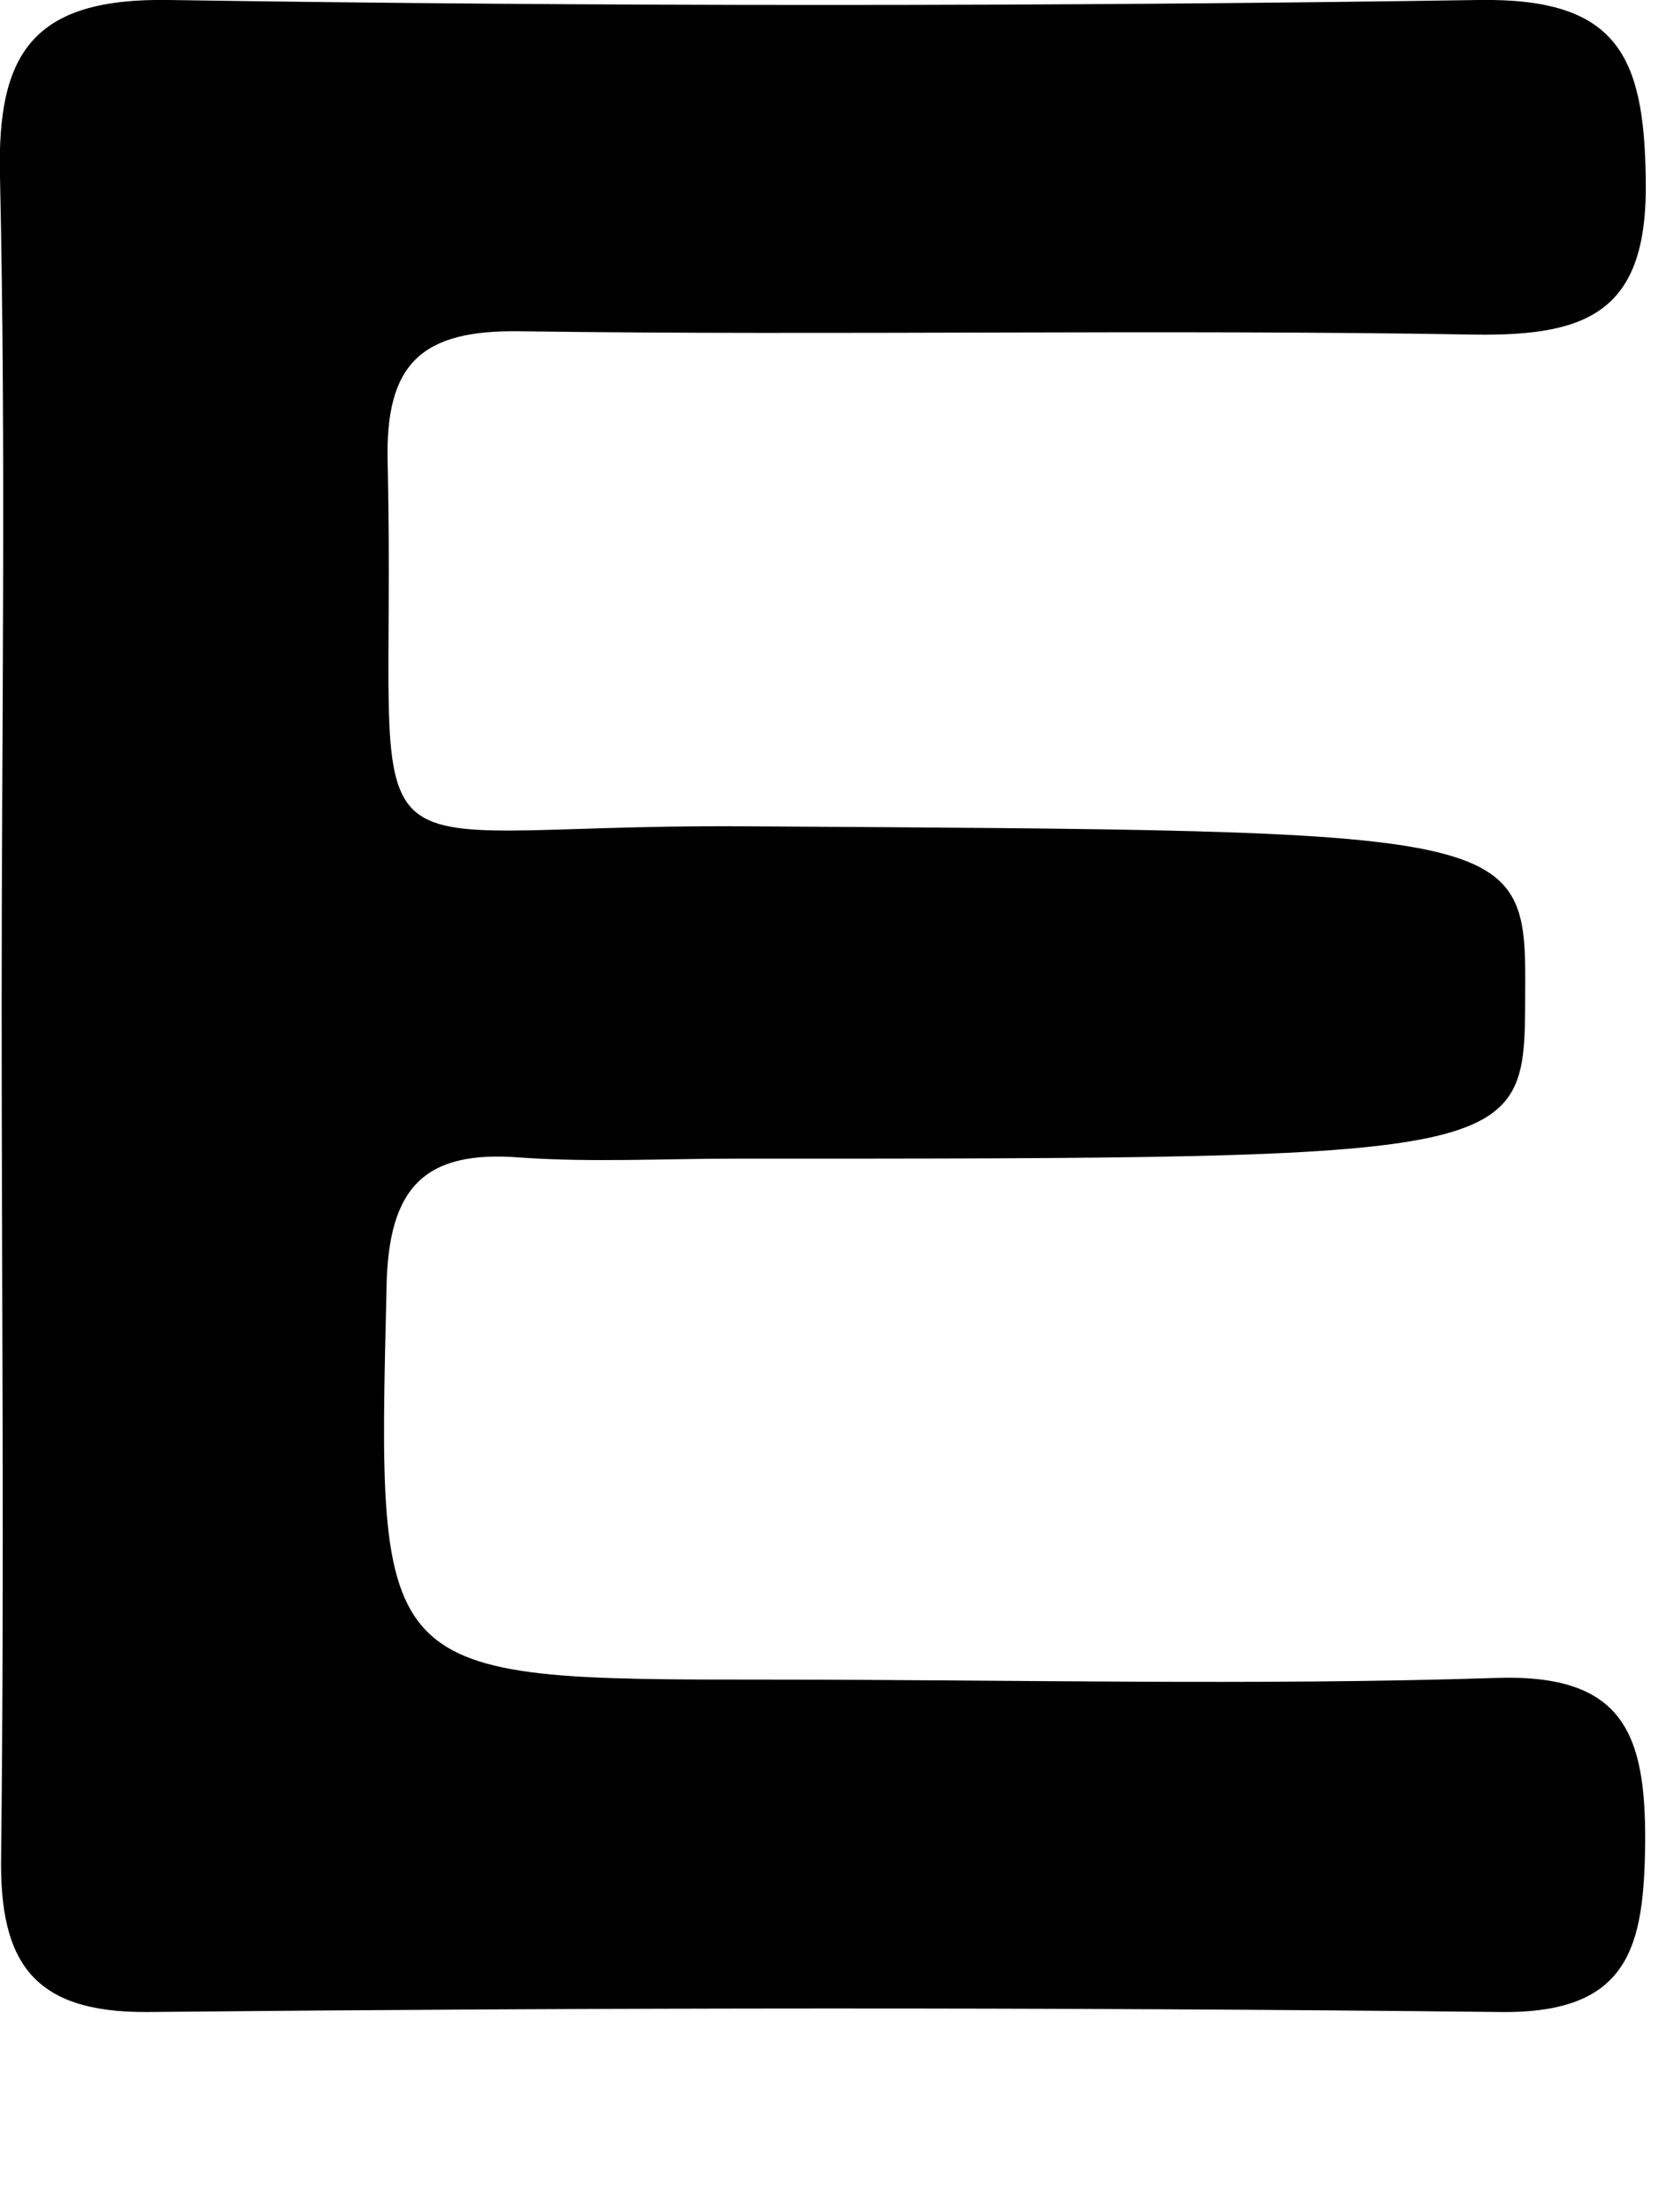 <?xml version="1.0" encoding="utf-8"?>
<svg xmlns="http://www.w3.org/2000/svg" fill="none" height="100%" overflow="visible" preserveAspectRatio="none" style="display: block;" viewBox="0 0 3 4" width="100%">
<path d="M0.003 1.813C0.003 1.315 0.011 0.818 0 0.32C-0.006 0.095 0.06 -0.004 0.305 0C1.094 0.012 1.885 0.012 2.674 0C2.924 -0.004 2.973 0.1 2.976 0.322C2.981 0.561 2.876 0.608 2.667 0.605C2.092 0.595 1.516 0.607 0.941 0.599C0.763 0.596 0.696 0.656 0.701 0.837C0.719 1.634 0.59 1.49 1.34 1.494C2.76 1.503 2.76 1.497 2.758 1.802C2.757 2.095 2.757 2.095 1.329 2.095C1.199 2.095 1.07 2.102 0.941 2.093C0.767 2.079 0.702 2.147 0.699 2.328C0.682 3.037 0.676 3.037 1.392 3.037C1.83 3.037 2.268 3.048 2.705 3.034C2.936 3.026 2.976 3.135 2.975 3.331C2.973 3.52 2.947 3.641 2.713 3.638C1.897 3.629 1.081 3.63 0.265 3.638C0.059 3.639 -0.001 3.547 0.002 3.357C0.008 2.843 0.003 2.328 0.003 1.813Z" fill="black" id="Path 399"/>
</svg>